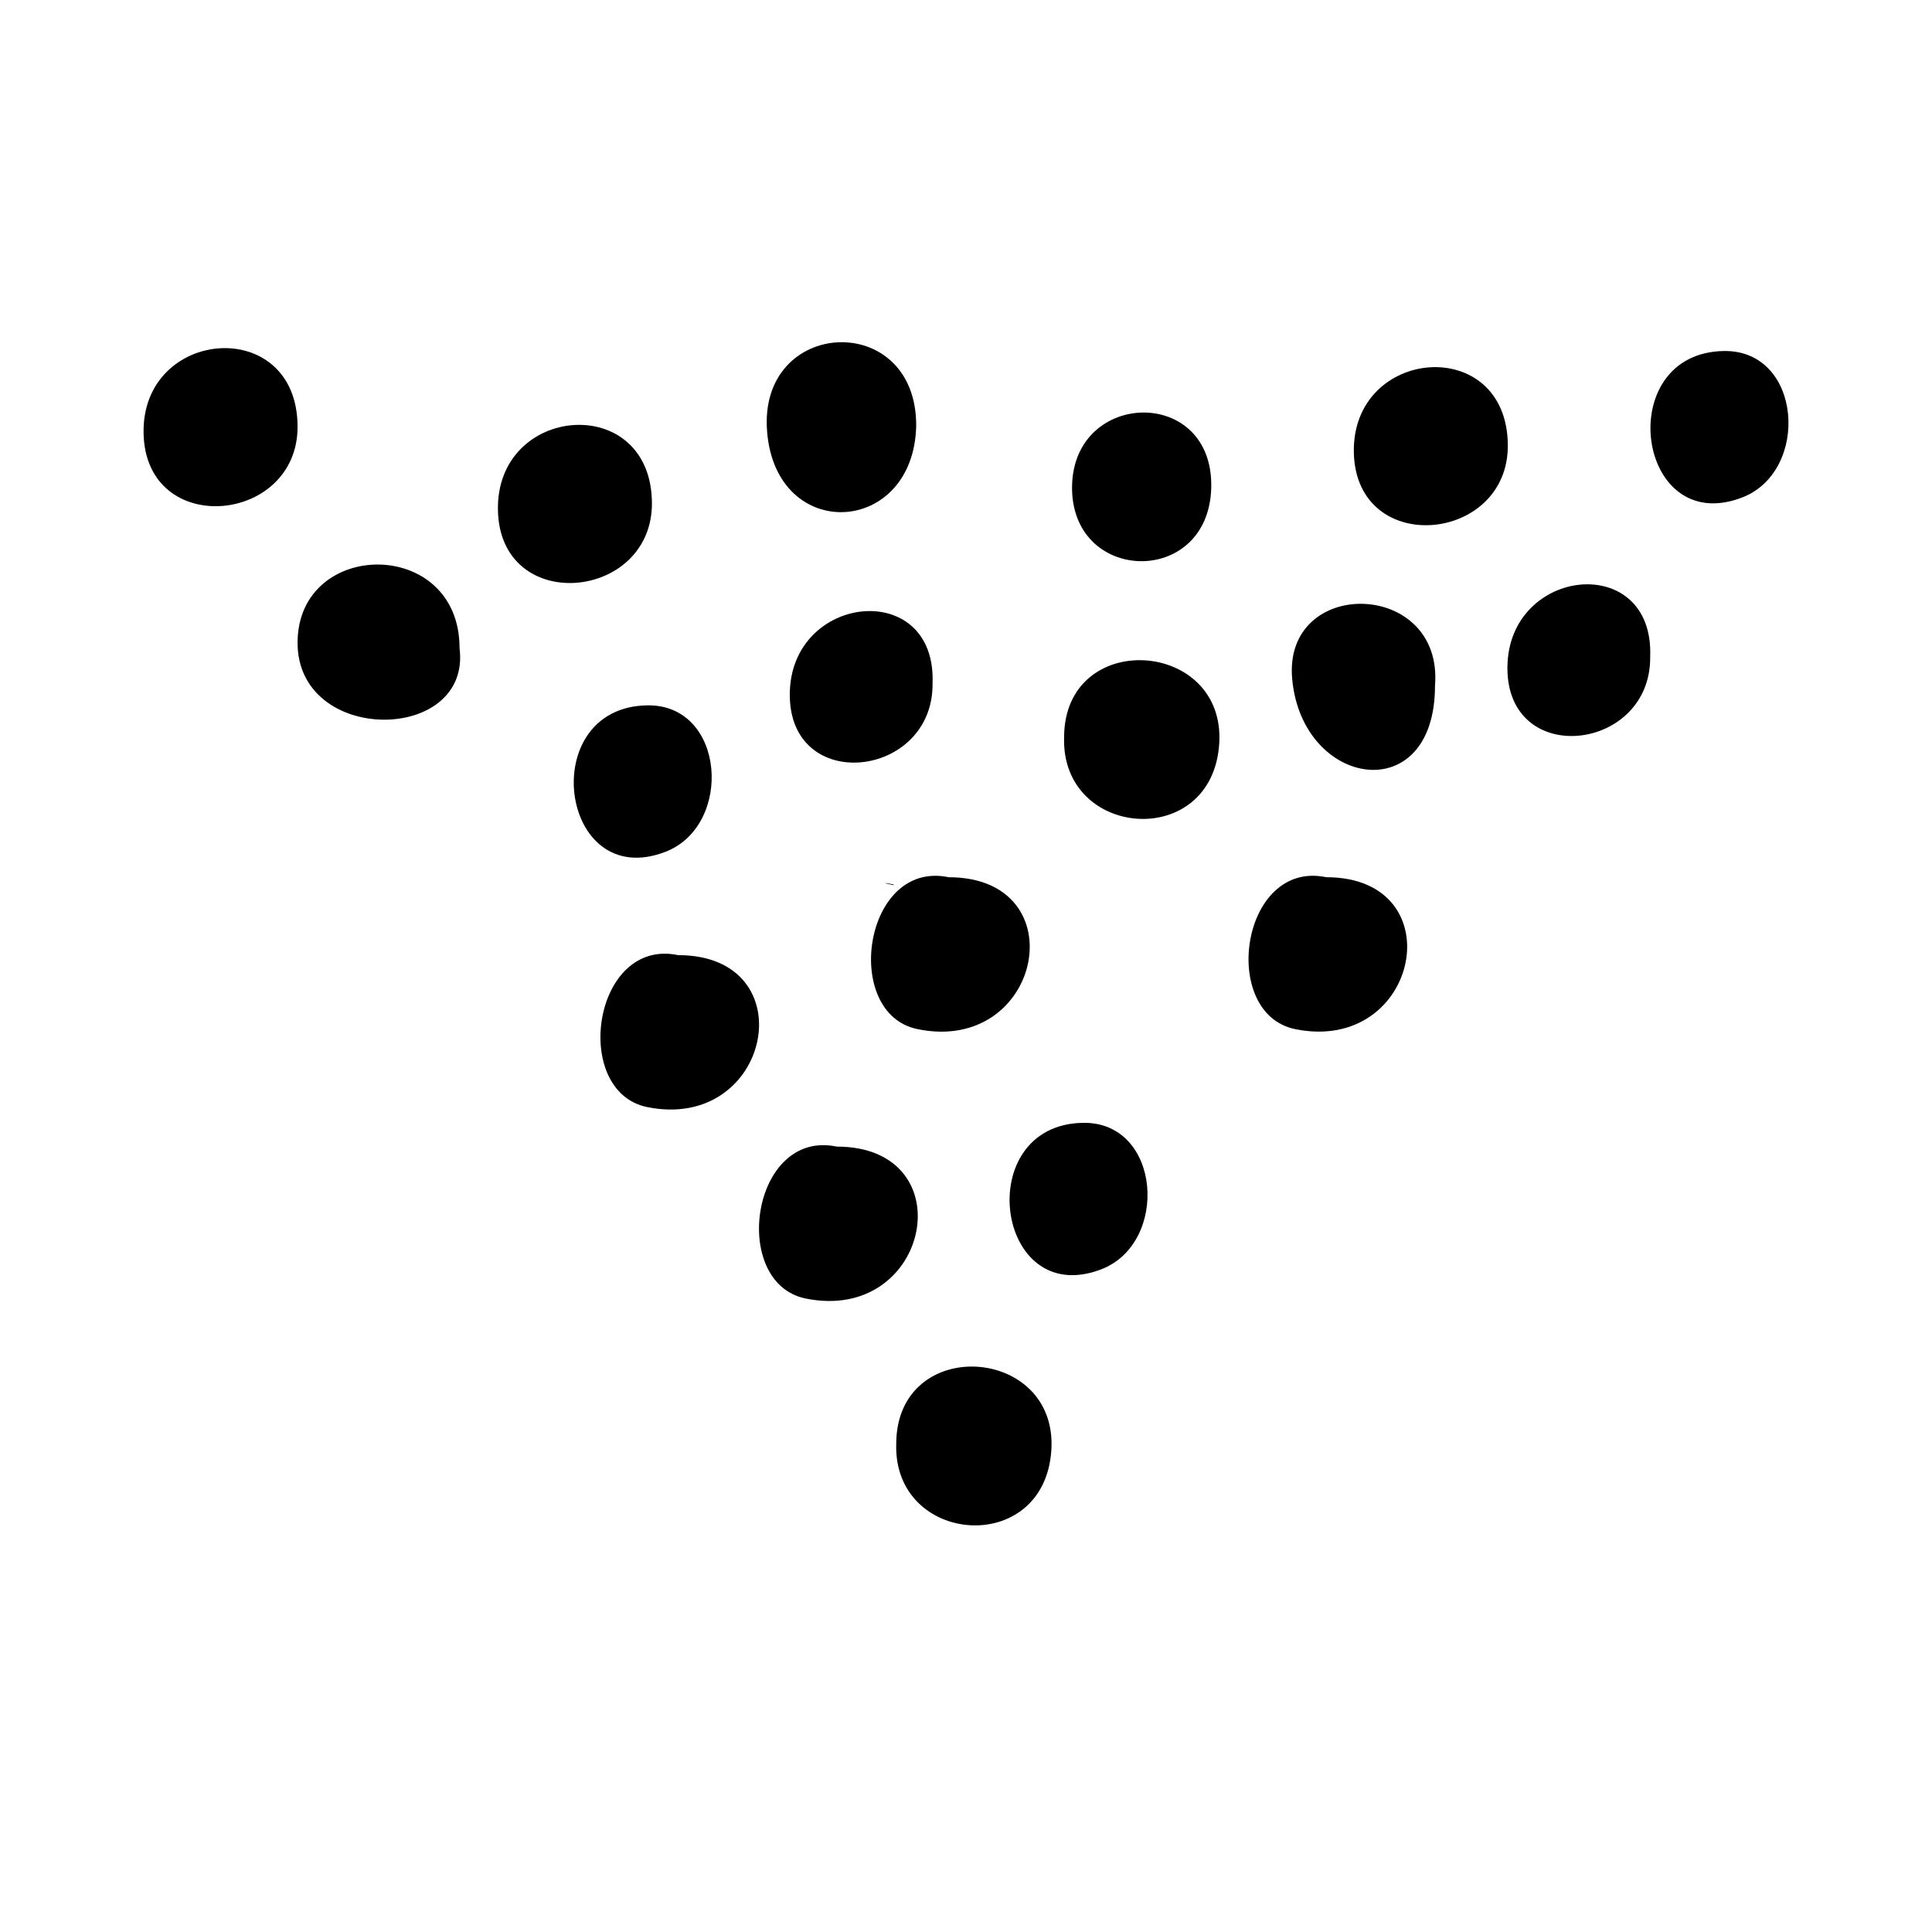 <?xml version="1.0" encoding="UTF-8"?>
<!-- Uploaded to: ICON Repo, www.iconrepo.com, Generator: ICON Repo Mixer Tools -->
<svg fill="#000000" width="800px" height="800px" version="1.1" viewBox="144 144 512 512" xmlns="http://www.w3.org/2000/svg">
 <g>
  <path d="m386.8 256.92c0.203-30.883-42.066-28.867-39.5 1.562 2.422 29.52 38.797 27.605 39.5-1.562z"/>
  <path d="m380.65 378.54c1.863 0-5.441-1.156 0 0z"/>
  <path d="m387.15 416.73c33.051 6.801 42.371-40.254 8.262-40.254-22.57-4.738-28.414 36.121-8.262 40.254z"/>
  <path d="m365.74 447.86c-22.621-4.734-28.414 36.074-8.262 40.254 33.051 6.754 42.371-40.254 8.262-40.254z"/>
  <path d="m323.72 397.12c-22.621-4.734-28.414 36.074-8.262 40.254 32.996 6.754 42.316-40.254 8.262-40.254z"/>
  <path d="m495.47 376.47c-22.621-4.734-28.414 36.074-8.262 40.254 33 6.754 42.32-40.254 8.262-40.254z"/>
  <path d="m222.86 314.35c0 27.156 46.148 26.703 42.926 1.41 0-29.523-42.926-29.07-42.926-1.41z"/>
  <path d="m486.45 324.02c2.719 28.918 37.836 34.309 37.836 1.762 2.367-28.312-40.406-29.117-37.836-1.762z"/>
  <path d="m426 339.39c-0.855 26.902 39.297 30.129 41.109 1.664 1.766-27.762-41.059-30.531-41.109-1.664z"/>
  <path d="m381.51 526.61c-0.855 26.902 39.297 30.129 41.109 1.664 1.766-27.762-41.008-30.582-41.109-1.664z"/>
  <path d="m316.77 277.27c-0.203-29.523-41.414-26.148-40.809 1.965 0.555 27.863 40.961 24.031 40.809-1.965z"/>
  <path d="m502.78 263.92c0.605 27.859 41.012 24.031 40.809-1.965-0.203-29.523-41.363-26.098-40.809 1.965z"/>
  <path d="m182.05 258.88c0.605 27.859 41.012 24.031 40.809-1.965-0.203-29.523-41.414-26.098-40.809 1.965z"/>
  <path d="m353.3 327.9c-0.203 26.801 38.09 22.418 37.836-2.769 1.105-27.961-37.637-23.93-37.836 2.769z"/>
  <path d="m543.48 320.85c-0.203 26.801 38.09 22.418 37.836-2.769 1.109-28.016-37.637-23.984-37.836 2.769z"/>
  <path d="m320.4 369.72c17.984-7.004 15.871-39.094-4.836-38.793-29.777 0.402-23.328 49.727 4.836 38.793z"/>
  <path d="m431.08 441.56c-29.824 0.402-23.328 49.727 4.836 38.793 17.988-7.004 15.82-39.043-4.836-38.793z"/>
  <path d="m600.92 237.02c-29.824 0.402-23.328 49.727 4.836 38.793 17.988-7.004 15.871-39.043-4.836-38.793z"/>
  <path d="m464.99 273.29c0.707-26.902-36.223-26.098-36.879-0.707-0.652 26.199 36.176 27.258 36.879 0.707z"/>
 </g>
</svg>